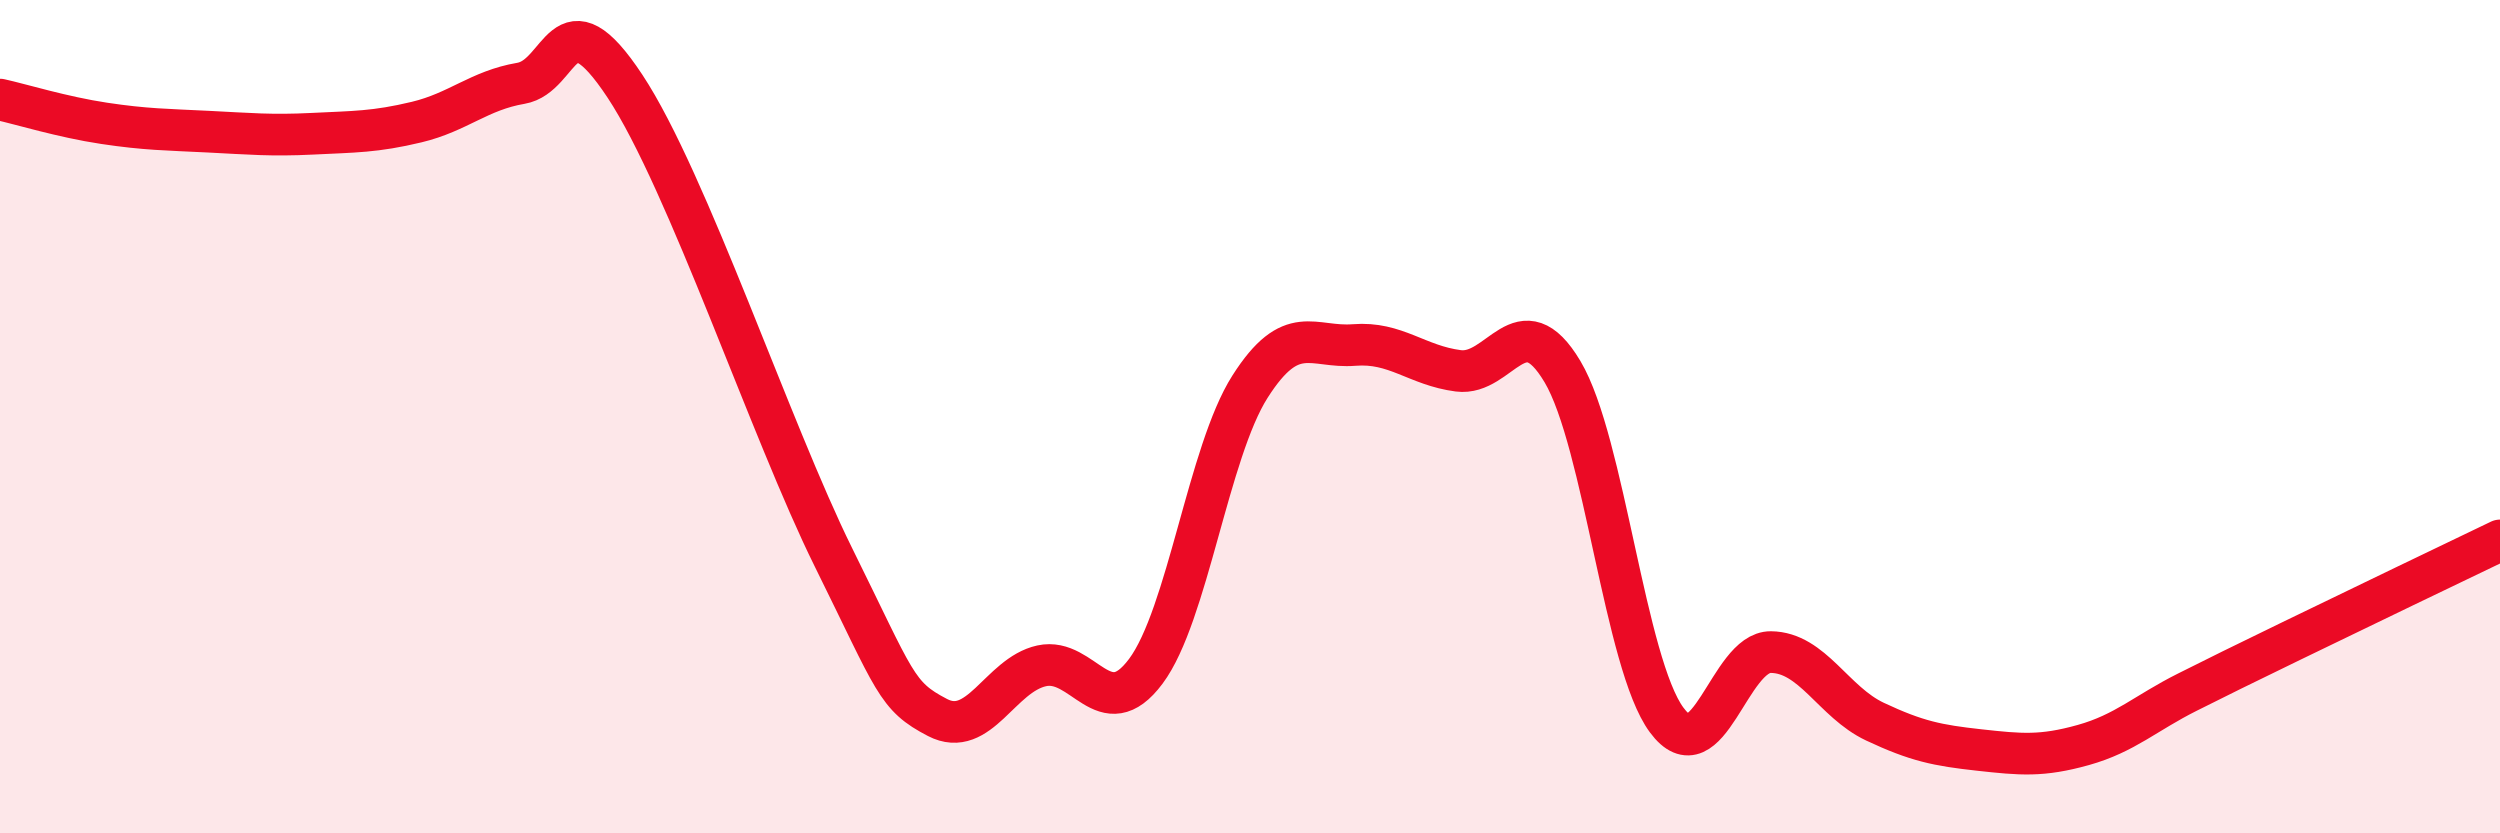 
    <svg width="60" height="20" viewBox="0 0 60 20" xmlns="http://www.w3.org/2000/svg">
      <path
        d="M 0,2.39 C 0.5,2.5 1.5,2.81 2.5,2.96 C 3.5,3.11 4,3.11 5,3.16 C 6,3.21 6.5,3.26 7.5,3.21 C 8.5,3.16 9,3.17 10,2.93 C 11,2.69 11.5,2.17 12.5,2 C 13.5,1.83 13.5,-0.2 15,2.07 C 16.5,4.34 18.5,10.34 20,13.37 C 21.5,16.4 21.5,16.7 22.5,17.22 C 23.5,17.74 24,16.2 25,15.98 C 26,15.76 26.5,17.45 27.5,16.11 C 28.5,14.77 29,10.85 30,9.28 C 31,7.71 31.5,8.36 32.5,8.28 C 33.5,8.2 34,8.77 35,8.9 C 36,9.03 36.5,7.24 37.5,8.92 C 38.5,10.6 39,15.93 40,17.28 C 41,18.63 41.5,15.64 42.5,15.65 C 43.5,15.66 44,16.85 45,17.32 C 46,17.79 46.5,17.89 47.5,18 C 48.5,18.11 49,18.16 50,17.88 C 51,17.6 51.5,17.11 52.5,16.61 C 53.5,16.11 53.5,16.11 55,15.38 C 56.5,14.65 59,13.45 60,12.97L60 20L0 20Z"
        fill="#EB0A25"
        opacity="0.1"
        stroke-linecap="round"
        stroke-linejoin="round"
      />
      <path
        d="M 0,2.39 C 0.5,2.5 1.5,2.81 2.5,2.96 C 3.5,3.11 4,3.11 5,3.16 C 6,3.21 6.5,3.26 7.5,3.21 C 8.5,3.16 9,3.17 10,2.93 C 11,2.69 11.5,2.17 12.5,2 C 13.5,1.83 13.5,-0.2 15,2.07 C 16.5,4.34 18.5,10.34 20,13.37 C 21.5,16.4 21.5,16.7 22.5,17.22 C 23.5,17.74 24,16.2 25,15.98 C 26,15.76 26.5,17.45 27.5,16.11 C 28.5,14.77 29,10.85 30,9.28 C 31,7.71 31.5,8.36 32.5,8.28 C 33.5,8.2 34,8.77 35,8.9 C 36,9.03 36.5,7.24 37.5,8.92 C 38.5,10.6 39,15.93 40,17.28 C 41,18.63 41.5,15.64 42.5,15.65 C 43.5,15.66 44,16.85 45,17.32 C 46,17.79 46.5,17.89 47.5,18 C 48.5,18.11 49,18.16 50,17.88 C 51,17.6 51.5,17.11 52.5,16.61 C 53.5,16.11 53.5,16.11 55,15.38 C 56.5,14.65 59,13.45 60,12.97"
        stroke="#EB0A25"
        stroke-width="1"
        fill="none"
        stroke-linecap="round"
        stroke-linejoin="round"
      />
    </svg>
  